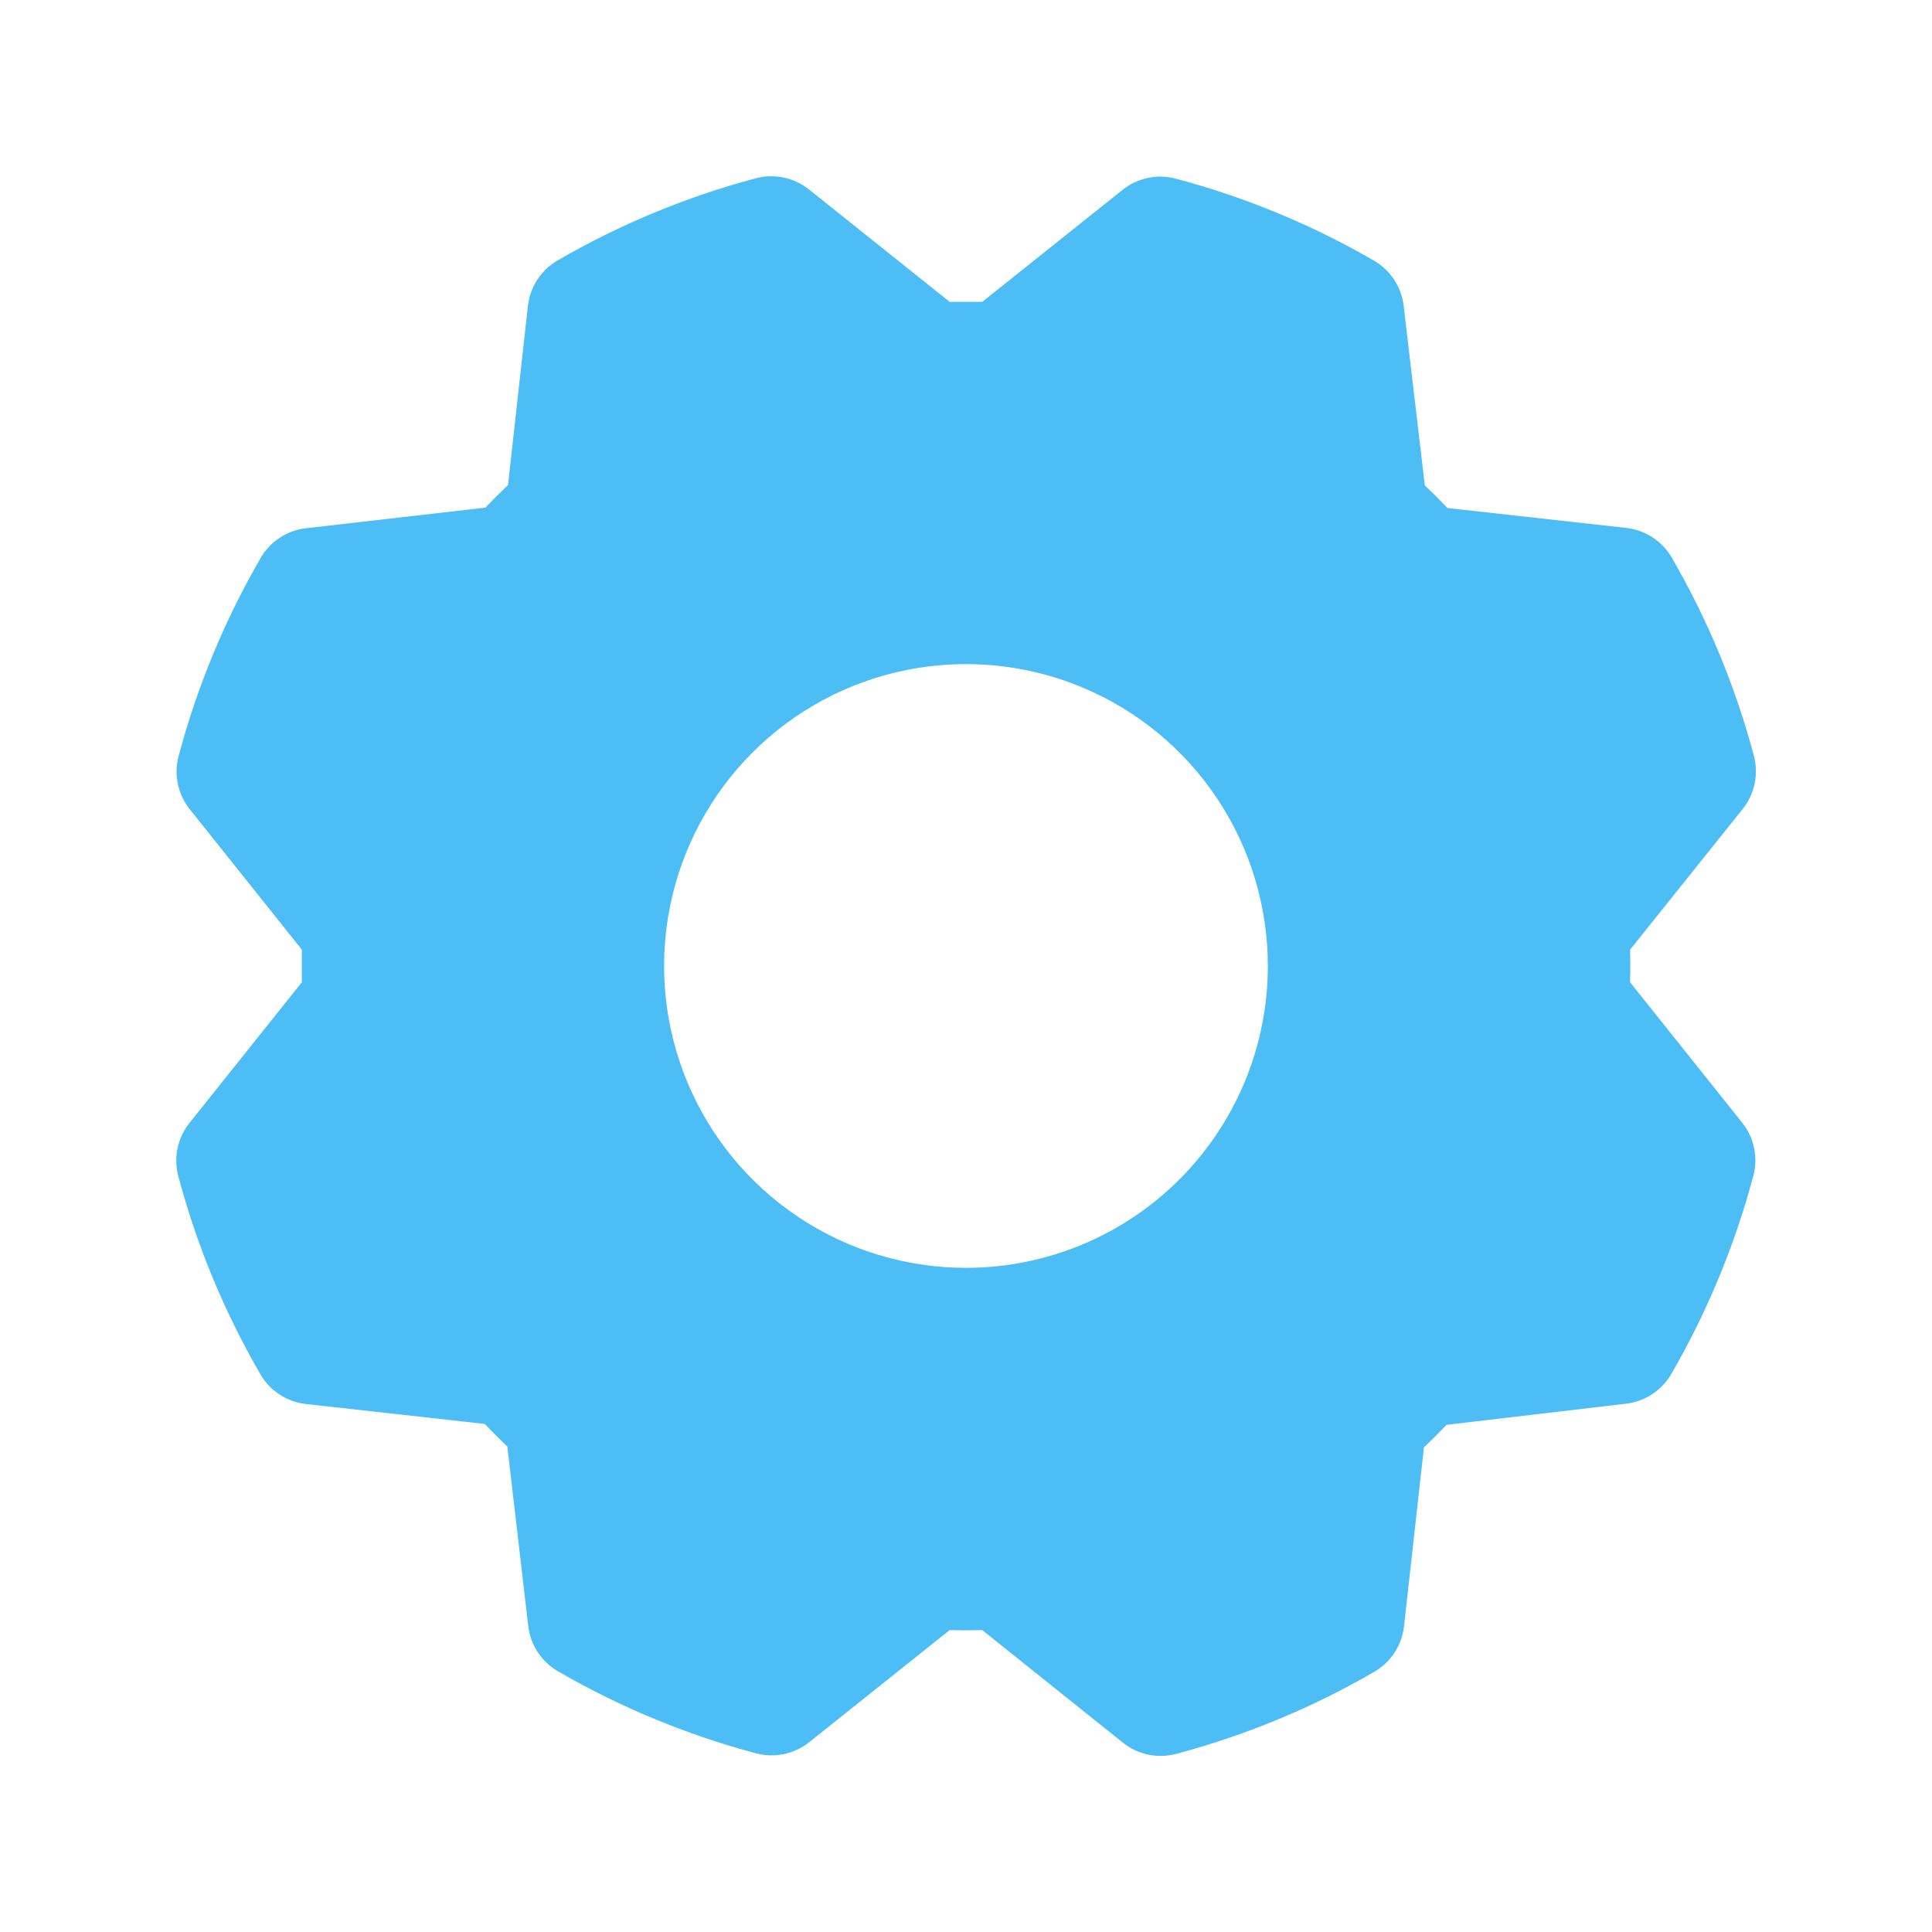 <svg width="110" height="110" viewBox="0 0 110 110" fill="none" xmlns="http://www.w3.org/2000/svg">
<path d="M92.811 55.926C92.828 55.307 92.828 54.689 92.811 54.07L99.222 46.061C99.558 45.64 99.79 45.147 99.901 44.62C100.011 44.093 99.996 43.547 99.858 43.027C98.805 39.077 97.233 35.284 95.183 31.748C94.914 31.285 94.541 30.891 94.093 30.598C93.646 30.305 93.136 30.12 92.604 30.059L82.412 28.925C81.988 28.478 81.558 28.048 81.123 27.636L79.92 17.418C79.858 16.886 79.673 16.376 79.379 15.928C79.085 15.48 78.691 15.108 78.227 14.839C74.691 12.791 70.898 11.222 66.948 10.173C66.428 10.034 65.882 10.019 65.355 10.13C64.828 10.24 64.335 10.473 63.914 10.809L55.926 17.186H54.07L46.061 10.788C45.64 10.451 45.147 10.219 44.62 10.108C44.093 9.998 43.547 10.013 43.027 10.152C39.077 11.204 35.284 12.777 31.748 14.827C31.285 15.095 30.891 15.468 30.598 15.916C30.305 16.363 30.12 16.873 30.059 17.405L28.925 27.614C28.478 28.041 28.048 28.471 27.636 28.903L17.418 30.076C16.886 30.138 16.376 30.323 15.928 30.617C15.48 30.911 15.108 31.306 14.839 31.769C12.791 35.306 11.221 39.099 10.169 43.048C10.03 43.569 10.016 44.115 10.127 44.642C10.239 45.169 10.472 45.662 10.809 46.082L17.186 54.07V55.926L10.788 63.936C10.451 64.356 10.219 64.85 10.108 65.377C9.998 65.904 10.013 66.449 10.152 66.969C11.204 70.919 12.777 74.712 14.827 78.249C15.095 78.711 15.468 79.105 15.916 79.398C16.363 79.691 16.873 79.876 17.405 79.937L27.597 81.072C28.024 81.518 28.453 81.948 28.886 82.361L30.076 92.579C30.138 93.111 30.323 93.621 30.617 94.068C30.911 94.516 31.306 94.888 31.769 95.157C35.306 97.205 39.099 98.775 43.048 99.827C43.569 99.966 44.115 99.98 44.642 99.869C45.169 99.757 45.662 99.524 46.082 99.187L54.07 92.811C54.689 92.828 55.307 92.828 55.926 92.811L63.936 99.222C64.356 99.558 64.85 99.79 65.377 99.901C65.904 100.011 66.449 99.996 66.969 99.858C70.92 98.806 74.713 97.234 78.249 95.183C78.711 94.914 79.105 94.541 79.398 94.093C79.691 93.646 79.876 93.136 79.937 92.604L81.072 82.412C81.518 81.988 81.948 81.558 82.361 81.123L92.579 79.92C93.111 79.858 93.621 79.673 94.068 79.379C94.516 79.085 94.888 78.691 95.157 78.227C97.205 74.69 98.775 70.897 99.827 66.948C99.966 66.427 99.98 65.882 99.869 65.355C99.757 64.828 99.524 64.334 99.187 63.914L92.811 55.926ZM54.998 72.186C51.599 72.186 48.276 71.178 45.449 69.289C42.623 67.4 40.42 64.716 39.119 61.575C37.818 58.435 37.478 54.979 38.141 51.645C38.804 48.311 40.441 45.248 42.845 42.845C45.248 40.441 48.311 38.804 51.645 38.141C54.979 37.478 58.435 37.818 61.575 39.119C64.716 40.42 67.4 42.623 69.289 45.449C71.178 48.276 72.186 51.599 72.186 54.998C72.186 59.556 70.375 63.928 67.151 67.151C63.928 70.375 59.556 72.186 54.998 72.186Z" fill="#4DBDF5"/>
</svg>
